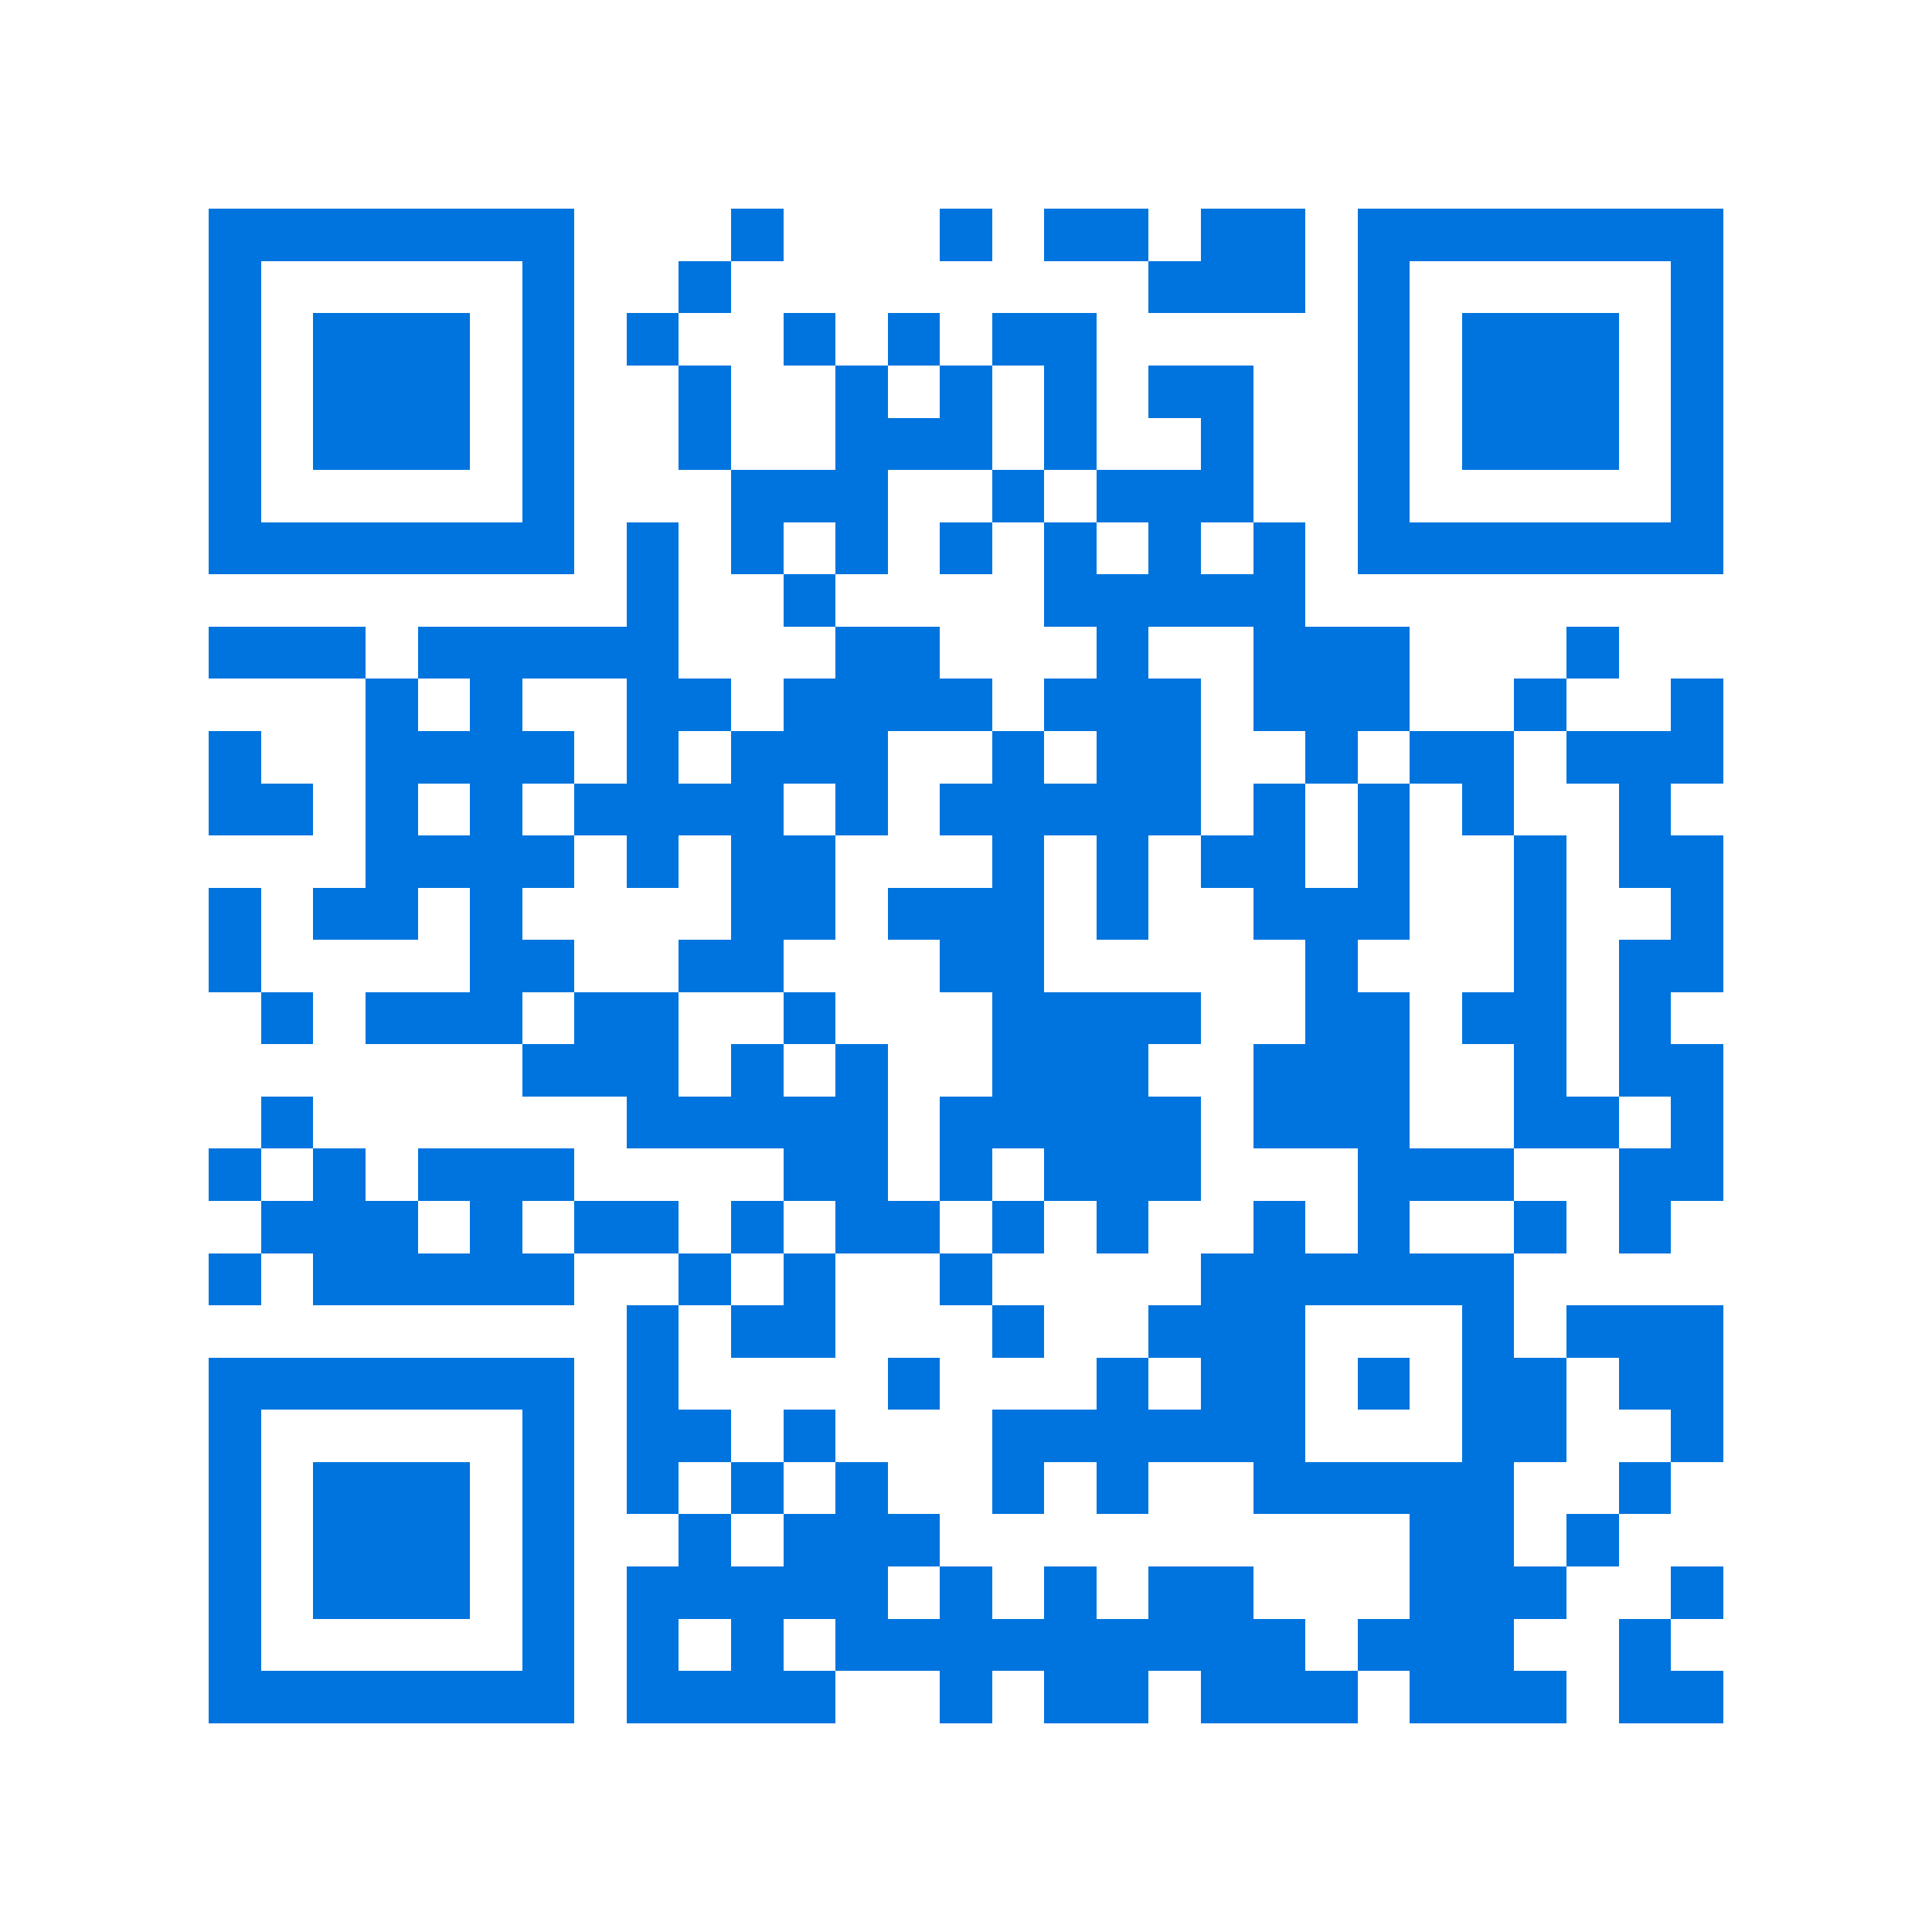 <svg xmlns="http://www.w3.org/2000/svg" viewBox="0 0 37 37" shape-rendering="crispEdges"><path fill="#ffffff" d="M0 0h37v37H0z"/><path stroke="#0074de" d="M4 4.5h7m3 0h1m3 0h1m1 0h2m1 0h2m1 0h7M4 5.5h1m5 0h1m2 0h1m8 0h3m1 0h1m5 0h1M4 6.5h1m1 0h3m1 0h1m1 0h1m2 0h1m1 0h1m1 0h2m5 0h1m1 0h3m1 0h1M4 7.5h1m1 0h3m1 0h1m2 0h1m2 0h1m1 0h1m1 0h1m1 0h2m2 0h1m1 0h3m1 0h1M4 8.5h1m1 0h3m1 0h1m2 0h1m2 0h3m1 0h1m2 0h1m2 0h1m1 0h3m1 0h1M4 9.5h1m5 0h1m3 0h3m2 0h1m1 0h3m2 0h1m5 0h1M4 10.5h7m1 0h1m1 0h1m1 0h1m1 0h1m1 0h1m1 0h1m1 0h1m1 0h7M12 11.5h1m2 0h1m4 0h5M4 12.5h3m1 0h5m3 0h2m3 0h1m2 0h3m3 0h1M7 13.5h1m1 0h1m2 0h2m1 0h4m1 0h3m1 0h3m2 0h1m2 0h1M4 14.5h1m2 0h4m1 0h1m1 0h3m2 0h1m1 0h2m2 0h1m1 0h2m1 0h3M4 15.5h2m1 0h1m1 0h1m1 0h4m1 0h1m1 0h5m1 0h1m1 0h1m1 0h1m2 0h1M7 16.5h4m1 0h1m1 0h2m3 0h1m1 0h1m1 0h2m1 0h1m2 0h1m1 0h2M4 17.5h1m1 0h2m1 0h1m4 0h2m1 0h3m1 0h1m2 0h3m2 0h1m2 0h1M4 18.5h1m4 0h2m2 0h2m3 0h2m5 0h1m3 0h1m1 0h2M5 19.5h1m1 0h3m1 0h2m2 0h1m3 0h4m2 0h2m1 0h2m1 0h1M10 20.5h3m1 0h1m1 0h1m2 0h3m2 0h3m2 0h1m1 0h2M5 21.5h1m6 0h5m1 0h5m1 0h3m2 0h2m1 0h1M4 22.5h1m1 0h1m1 0h3m4 0h2m1 0h1m1 0h3m3 0h3m2 0h2M5 23.5h3m1 0h1m1 0h2m1 0h1m1 0h2m1 0h1m1 0h1m2 0h1m1 0h1m2 0h1m1 0h1M4 24.5h1m1 0h5m2 0h1m1 0h1m2 0h1m4 0h6M12 25.5h1m1 0h2m3 0h1m2 0h3m3 0h1m1 0h3M4 26.5h7m1 0h1m4 0h1m3 0h1m1 0h2m1 0h1m1 0h2m1 0h2M4 27.5h1m5 0h1m1 0h2m1 0h1m3 0h6m3 0h2m2 0h1M4 28.5h1m1 0h3m1 0h1m1 0h1m1 0h1m1 0h1m2 0h1m1 0h1m2 0h5m2 0h1M4 29.5h1m1 0h3m1 0h1m2 0h1m1 0h3m9 0h2m1 0h1M4 30.5h1m1 0h3m1 0h1m1 0h5m1 0h1m1 0h1m1 0h2m3 0h3m2 0h1M4 31.5h1m5 0h1m1 0h1m1 0h1m1 0h9m1 0h3m2 0h1M4 32.5h7m1 0h4m2 0h1m1 0h2m1 0h3m1 0h3m1 0h2"/></svg>
